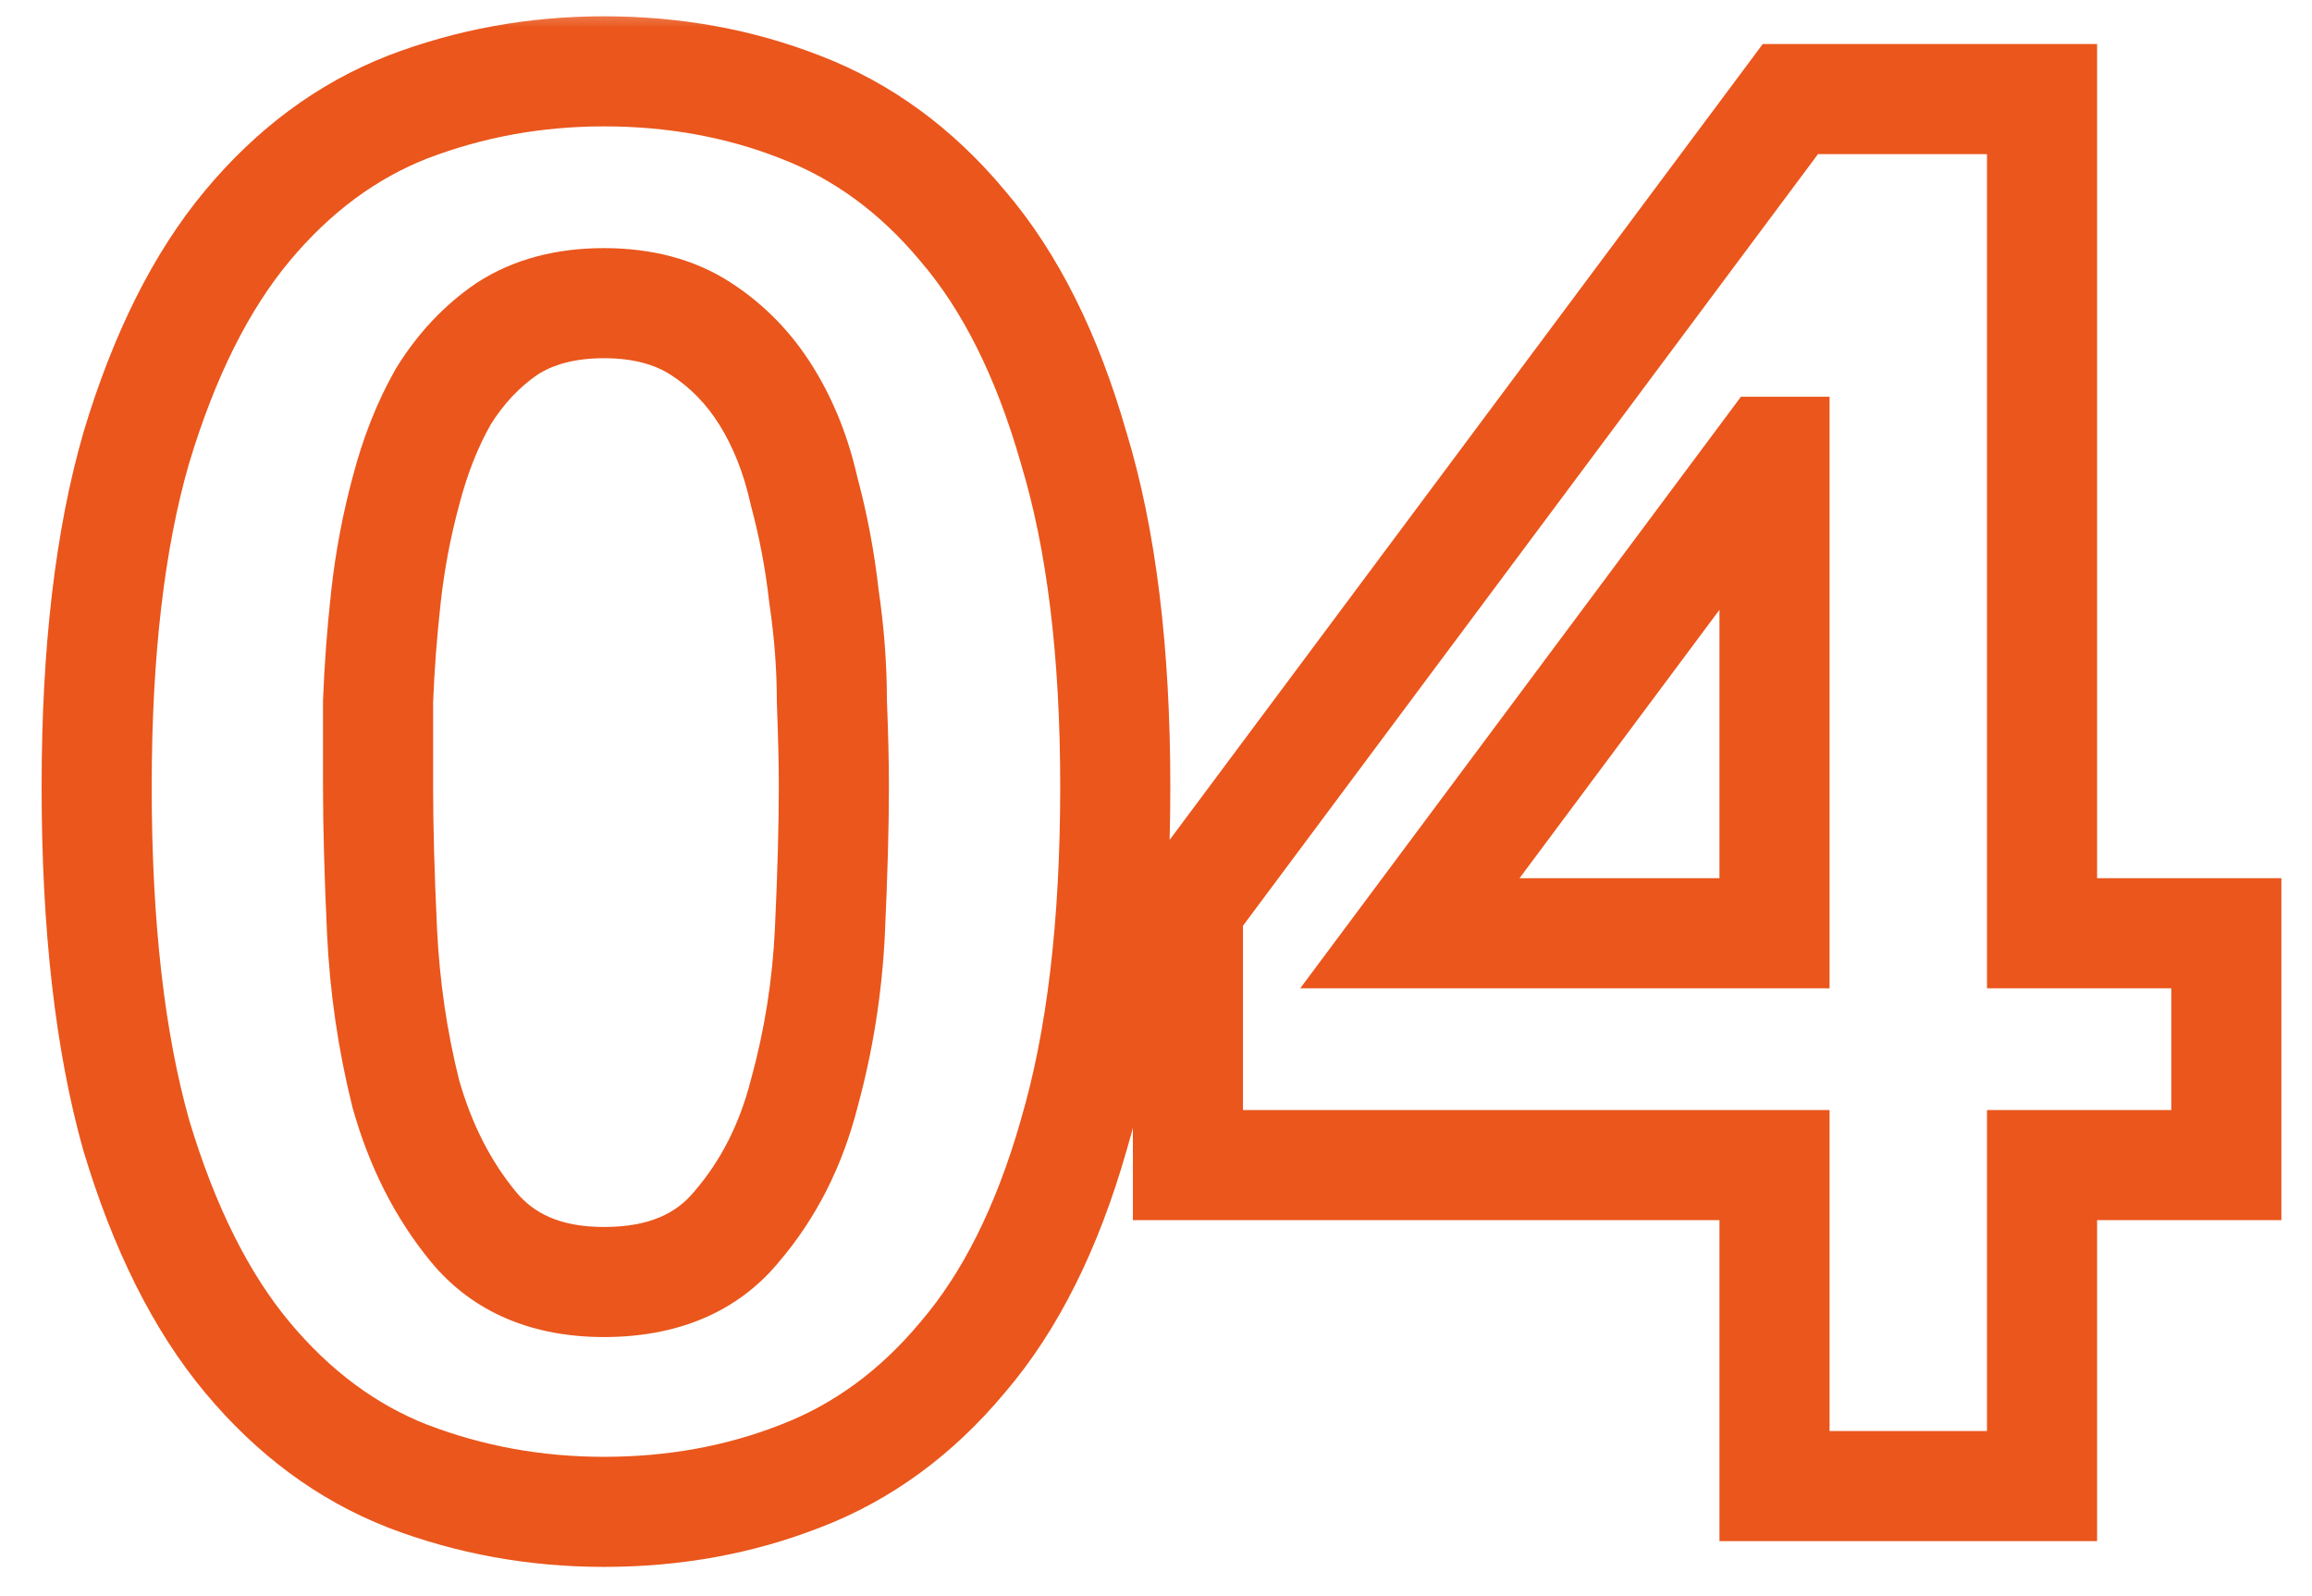 <svg width="42" height="29" viewBox="0 0 42 29" fill="none" xmlns="http://www.w3.org/2000/svg">
<mask id="path-1-outside-1_1314_350" maskUnits="userSpaceOnUse" x="0" y="0" width="42" height="29" fill="black">
<rect fill="white" width="42" height="29"/>
<path d="M6.868 14.292C6.868 15.012 6.892 15.888 6.94 16.92C6.988 17.928 7.132 18.912 7.372 19.872C7.636 20.808 8.044 21.612 8.596 22.284C9.148 22.956 9.94 23.292 10.972 23.292C12.028 23.292 12.832 22.956 13.384 22.284C13.96 21.612 14.368 20.808 14.608 19.872C14.872 18.912 15.028 17.928 15.076 16.92C15.124 15.888 15.148 15.012 15.148 14.292C15.148 13.86 15.136 13.344 15.112 12.744C15.112 12.12 15.064 11.484 14.968 10.836C14.896 10.188 14.776 9.552 14.608 8.928C14.464 8.28 14.236 7.704 13.924 7.2C13.612 6.696 13.216 6.288 12.736 5.976C12.256 5.664 11.668 5.508 10.972 5.508C10.276 5.508 9.688 5.664 9.208 5.976C8.752 6.288 8.368 6.696 8.056 7.2C7.768 7.704 7.54 8.28 7.372 8.928C7.204 9.552 7.084 10.188 7.012 10.836C6.94 11.484 6.892 12.12 6.868 12.744C6.868 13.344 6.868 13.86 6.868 14.292ZM1.756 14.292C1.756 11.844 1.996 9.792 2.476 8.136C2.98 6.456 3.652 5.112 4.492 4.104C5.332 3.096 6.304 2.376 7.408 1.944C8.536 1.512 9.724 1.296 10.972 1.296C12.244 1.296 13.432 1.512 14.536 1.944C15.664 2.376 16.648 3.096 17.488 4.104C18.352 5.112 19.024 6.456 19.504 8.136C20.008 9.792 20.26 11.844 20.26 14.292C20.26 16.812 20.008 18.924 19.504 20.628C19.024 22.308 18.352 23.652 17.488 24.66C16.648 25.668 15.664 26.388 14.536 26.82C13.432 27.252 12.244 27.468 10.972 27.468C9.724 27.468 8.536 27.252 7.408 26.82C6.304 26.388 5.332 25.668 4.492 24.66C3.652 23.652 2.98 22.308 2.476 20.628C1.996 18.924 1.756 16.812 1.756 14.292ZM32.236 8.208H32.128L25.612 16.956H32.236V8.208ZM32.236 21.168H21.58V16.488L32.524 1.8H37.096V16.956H40.444V21.168H37.096V27H32.236V21.168Z"/>
</mask>
<path d="M6.94 16.92L5.941 16.966L5.941 16.968L6.94 16.92ZM7.372 19.872L6.402 20.114L6.405 20.129L6.41 20.143L7.372 19.872ZM8.596 22.284L9.369 21.649L9.369 21.649L8.596 22.284ZM13.384 22.284L12.625 21.633L12.618 21.641L12.611 21.649L13.384 22.284ZM14.608 19.872L13.644 19.607L13.642 19.615L13.639 19.624L14.608 19.872ZM15.076 16.92L16.075 16.968L16.075 16.966L15.076 16.92ZM15.112 12.744H14.112V12.764L14.113 12.784L15.112 12.744ZM14.968 10.836L13.974 10.946L13.976 10.964L13.979 10.982L14.968 10.836ZM14.608 8.928L13.632 9.145L13.637 9.167L13.642 9.188L14.608 8.928ZM13.924 7.2L13.074 7.726L13.074 7.726L13.924 7.2ZM12.736 5.976L13.281 5.138L13.281 5.138L12.736 5.976ZM9.208 5.976L8.663 5.138L8.653 5.144L8.643 5.151L9.208 5.976ZM8.056 7.2L7.206 6.674L7.196 6.689L7.188 6.704L8.056 7.2ZM7.372 8.928L8.338 9.188L8.34 9.179L7.372 8.928ZM7.012 10.836L8.006 10.946L8.006 10.946L7.012 10.836ZM6.868 12.744L5.869 12.706L5.868 12.725V12.744H6.868ZM2.476 8.136L1.518 7.849L1.516 7.858L2.476 8.136ZM4.492 4.104L5.26 4.744L5.26 4.744L4.492 4.104ZM7.408 1.944L7.05 1.01L7.044 1.013L7.408 1.944ZM14.536 1.944L14.172 2.875L14.178 2.878L14.536 1.944ZM17.488 4.104L16.72 4.744L16.729 4.755L17.488 4.104ZM19.504 8.136L18.543 8.411L18.545 8.419L18.547 8.427L19.504 8.136ZM19.504 20.628L18.545 20.344L18.543 20.353L19.504 20.628ZM17.488 24.66L16.729 24.009L16.72 24.02L17.488 24.66ZM14.536 26.82L14.178 25.886L14.172 25.889L14.536 26.82ZM7.408 26.82L7.044 27.751L7.05 27.754L7.408 26.82ZM4.492 24.66L5.26 24.02L5.26 24.02L4.492 24.66ZM2.476 20.628L1.513 20.899L1.516 20.907L1.518 20.915L2.476 20.628ZM6.868 14.292H5.868C5.868 15.033 5.893 15.925 5.941 16.966L6.94 16.92L7.939 16.873C7.891 15.851 7.868 14.992 7.868 14.292H6.868ZM6.94 16.92L5.941 16.968C5.992 18.04 6.146 19.089 6.402 20.114L7.372 19.872L8.342 19.63C8.118 18.735 7.984 17.816 7.939 16.872L6.94 16.92ZM7.372 19.872L6.41 20.143C6.707 21.197 7.174 22.128 7.823 22.919L8.596 22.284L9.369 21.649C8.914 21.096 8.565 20.419 8.334 19.601L7.372 19.872ZM8.596 22.284L7.823 22.919C8.601 23.866 9.703 24.292 10.972 24.292V23.292V22.292C10.177 22.292 9.695 22.046 9.369 21.649L8.596 22.284ZM10.972 23.292V24.292C12.257 24.292 13.374 23.872 14.157 22.919L13.384 22.284L12.611 21.649C12.29 22.041 11.799 22.292 10.972 22.292V23.292ZM13.384 22.284L14.143 22.935C14.828 22.136 15.302 21.191 15.577 20.12L14.608 19.872L13.639 19.624C13.434 20.425 13.092 21.088 12.625 21.633L13.384 22.284ZM14.608 19.872L15.572 20.137C15.856 19.105 16.023 18.048 16.075 16.968L15.076 16.92L14.077 16.872C14.033 17.808 13.888 18.719 13.644 19.607L14.608 19.872ZM15.076 16.92L16.075 16.966C16.123 15.925 16.148 15.033 16.148 14.292H15.148H14.148C14.148 14.992 14.125 15.851 14.077 16.873L15.076 16.92ZM15.148 14.292H16.148C16.148 13.843 16.136 13.313 16.111 12.704L15.112 12.744L14.113 12.784C14.136 13.375 14.148 13.877 14.148 14.292H15.148ZM15.112 12.744H16.112C16.112 12.069 16.06 11.384 15.957 10.689L14.968 10.836L13.979 10.982C14.068 11.584 14.112 12.171 14.112 12.744H15.112ZM14.968 10.836L15.962 10.726C15.884 10.027 15.755 9.342 15.574 8.668L14.608 8.928L13.642 9.188C13.797 9.762 13.908 10.348 13.974 10.946L14.968 10.836ZM14.608 8.928L15.584 8.711C15.419 7.967 15.152 7.284 14.774 6.674L13.924 7.2L13.074 7.726C13.32 8.124 13.509 8.593 13.632 9.145L14.608 8.928ZM13.924 7.2L14.774 6.674C14.388 6.049 13.889 5.533 13.281 5.138L12.736 5.976L12.191 6.814C12.543 7.043 12.836 7.343 13.074 7.726L13.924 7.2ZM12.736 5.976L13.281 5.138C12.607 4.699 11.819 4.508 10.972 4.508V5.508V6.508C11.517 6.508 11.905 6.629 12.191 6.814L12.736 5.976ZM10.972 5.508V4.508C10.125 4.508 9.337 4.699 8.663 5.138L9.208 5.976L9.753 6.814C10.039 6.629 10.427 6.508 10.972 6.508V5.508ZM9.208 5.976L8.643 5.151C8.064 5.547 7.586 6.06 7.206 6.674L8.056 7.2L8.906 7.726C9.15 7.332 9.44 7.029 9.773 6.801L9.208 5.976ZM8.056 7.2L7.188 6.704C6.85 7.296 6.591 7.956 6.404 8.677L7.372 8.928L8.34 9.179C8.489 8.604 8.686 8.112 8.924 7.696L8.056 7.2ZM7.372 8.928L6.406 8.668C6.225 9.342 6.096 10.027 6.018 10.726L7.012 10.836L8.006 10.946C8.072 10.348 8.183 9.762 8.338 9.188L7.372 8.928ZM7.012 10.836L6.018 10.726C5.944 11.396 5.894 12.056 5.869 12.706L6.868 12.744L7.867 12.782C7.89 12.184 7.936 11.572 8.006 10.946L7.012 10.836ZM6.868 12.744H5.868C5.868 12.745 5.868 12.746 5.868 12.748C5.868 12.749 5.868 12.75 5.868 12.751C5.868 12.752 5.868 12.753 5.868 12.755C5.868 12.756 5.868 12.757 5.868 12.758C5.868 12.759 5.868 12.76 5.868 12.762C5.868 12.763 5.868 12.764 5.868 12.765C5.868 12.766 5.868 12.767 5.868 12.769C5.868 12.77 5.868 12.771 5.868 12.772C5.868 12.773 5.868 12.774 5.868 12.776C5.868 12.777 5.868 12.778 5.868 12.779C5.868 12.78 5.868 12.781 5.868 12.783C5.868 12.784 5.868 12.785 5.868 12.786C5.868 12.787 5.868 12.788 5.868 12.79C5.868 12.791 5.868 12.792 5.868 12.793C5.868 12.794 5.868 12.795 5.868 12.796C5.868 12.798 5.868 12.799 5.868 12.8C5.868 12.801 5.868 12.802 5.868 12.803C5.868 12.805 5.868 12.806 5.868 12.807C5.868 12.808 5.868 12.809 5.868 12.81C5.868 12.812 5.868 12.813 5.868 12.814C5.868 12.815 5.868 12.816 5.868 12.817C5.868 12.819 5.868 12.82 5.868 12.821C5.868 12.822 5.868 12.823 5.868 12.824C5.868 12.825 5.868 12.827 5.868 12.828C5.868 12.829 5.868 12.83 5.868 12.831C5.868 12.832 5.868 12.834 5.868 12.835C5.868 12.836 5.868 12.837 5.868 12.838C5.868 12.839 5.868 12.841 5.868 12.842C5.868 12.843 5.868 12.844 5.868 12.845C5.868 12.846 5.868 12.847 5.868 12.849C5.868 12.85 5.868 12.851 5.868 12.852C5.868 12.853 5.868 12.854 5.868 12.855C5.868 12.857 5.868 12.858 5.868 12.859C5.868 12.86 5.868 12.861 5.868 12.862C5.868 12.864 5.868 12.865 5.868 12.866C5.868 12.867 5.868 12.868 5.868 12.869C5.868 12.87 5.868 12.872 5.868 12.873C5.868 12.874 5.868 12.875 5.868 12.876C5.868 12.877 5.868 12.879 5.868 12.88C5.868 12.881 5.868 12.882 5.868 12.883C5.868 12.884 5.868 12.885 5.868 12.886C5.868 12.888 5.868 12.889 5.868 12.89C5.868 12.891 5.868 12.892 5.868 12.893C5.868 12.895 5.868 12.896 5.868 12.897C5.868 12.898 5.868 12.899 5.868 12.9C5.868 12.901 5.868 12.902 5.868 12.904C5.868 12.905 5.868 12.906 5.868 12.907C5.868 12.908 5.868 12.909 5.868 12.911C5.868 12.912 5.868 12.913 5.868 12.914C5.868 12.915 5.868 12.916 5.868 12.917C5.868 12.918 5.868 12.92 5.868 12.921C5.868 12.922 5.868 12.923 5.868 12.924C5.868 12.925 5.868 12.927 5.868 12.928C5.868 12.929 5.868 12.93 5.868 12.931C5.868 12.932 5.868 12.933 5.868 12.934C5.868 12.936 5.868 12.937 5.868 12.938C5.868 12.939 5.868 12.94 5.868 12.941C5.868 12.942 5.868 12.944 5.868 12.945C5.868 12.946 5.868 12.947 5.868 12.948C5.868 12.949 5.868 12.95 5.868 12.951C5.868 12.953 5.868 12.954 5.868 12.955C5.868 12.956 5.868 12.957 5.868 12.958C5.868 12.959 5.868 12.96 5.868 12.962C5.868 12.963 5.868 12.964 5.868 12.965C5.868 12.966 5.868 12.967 5.868 12.969C5.868 12.97 5.868 12.971 5.868 12.972C5.868 12.973 5.868 12.974 5.868 12.975C5.868 12.976 5.868 12.977 5.868 12.979C5.868 12.98 5.868 12.981 5.868 12.982C5.868 12.983 5.868 12.984 5.868 12.985C5.868 12.986 5.868 12.988 5.868 12.989C5.868 12.99 5.868 12.991 5.868 12.992C5.868 12.993 5.868 12.994 5.868 12.995C5.868 12.997 5.868 12.998 5.868 12.999C5.868 13 5.868 13.001 5.868 13.002C5.868 13.003 5.868 13.005 5.868 13.006C5.868 13.007 5.868 13.008 5.868 13.009C5.868 13.01 5.868 13.011 5.868 13.012C5.868 13.014 5.868 13.015 5.868 13.016C5.868 13.017 5.868 13.018 5.868 13.019C5.868 13.02 5.868 13.021 5.868 13.023C5.868 13.024 5.868 13.025 5.868 13.026C5.868 13.027 5.868 13.028 5.868 13.029C5.868 13.03 5.868 13.031 5.868 13.033C5.868 13.034 5.868 13.035 5.868 13.036C5.868 13.037 5.868 13.038 5.868 13.039C5.868 13.04 5.868 13.041 5.868 13.043C5.868 13.044 5.868 13.045 5.868 13.046C5.868 13.047 5.868 13.048 5.868 13.049C5.868 13.05 5.868 13.052 5.868 13.053C5.868 13.054 5.868 13.055 5.868 13.056C5.868 13.057 5.868 13.058 5.868 13.059C5.868 13.06 5.868 13.062 5.868 13.063C5.868 13.064 5.868 13.065 5.868 13.066C5.868 13.067 5.868 13.068 5.868 13.069C5.868 13.07 5.868 13.072 5.868 13.073C5.868 13.074 5.868 13.075 5.868 13.076C5.868 13.077 5.868 13.078 5.868 13.079C5.868 13.08 5.868 13.082 5.868 13.083C5.868 13.084 5.868 13.085 5.868 13.086C5.868 13.087 5.868 13.088 5.868 13.089C5.868 13.09 5.868 13.091 5.868 13.093C5.868 13.094 5.868 13.095 5.868 13.096C5.868 13.097 5.868 13.098 5.868 13.099C5.868 13.1 5.868 13.101 5.868 13.102C5.868 13.104 5.868 13.105 5.868 13.106C5.868 13.107 5.868 13.108 5.868 13.109C5.868 13.11 5.868 13.111 5.868 13.113C5.868 13.114 5.868 13.115 5.868 13.116C5.868 13.117 5.868 13.118 5.868 13.119C5.868 13.12 5.868 13.121 5.868 13.122C5.868 13.123 5.868 13.125 5.868 13.126C5.868 13.127 5.868 13.128 5.868 13.129C5.868 13.13 5.868 13.131 5.868 13.132C5.868 13.133 5.868 13.134 5.868 13.136C5.868 13.137 5.868 13.138 5.868 13.139C5.868 13.14 5.868 13.141 5.868 13.142C5.868 13.143 5.868 13.144 5.868 13.146C5.868 13.147 5.868 13.148 5.868 13.149C5.868 13.15 5.868 13.151 5.868 13.152C5.868 13.153 5.868 13.154 5.868 13.155C5.868 13.156 5.868 13.158 5.868 13.159C5.868 13.16 5.868 13.161 5.868 13.162C5.868 13.163 5.868 13.164 5.868 13.165C5.868 13.166 5.868 13.167 5.868 13.168C5.868 13.169 5.868 13.171 5.868 13.172C5.868 13.173 5.868 13.174 5.868 13.175C5.868 13.176 5.868 13.177 5.868 13.178C5.868 13.179 5.868 13.18 5.868 13.181C5.868 13.183 5.868 13.184 5.868 13.185C5.868 13.186 5.868 13.187 5.868 13.188C5.868 13.189 5.868 13.19 5.868 13.191C5.868 13.192 5.868 13.194 5.868 13.195C5.868 13.196 5.868 13.197 5.868 13.198C5.868 13.199 5.868 13.2 5.868 13.201C5.868 13.202 5.868 13.203 5.868 13.204C5.868 13.205 5.868 13.207 5.868 13.208C5.868 13.209 5.868 13.21 5.868 13.211C5.868 13.212 5.868 13.213 5.868 13.214C5.868 13.215 5.868 13.216 5.868 13.217C5.868 13.218 5.868 13.22 5.868 13.221C5.868 13.222 5.868 13.223 5.868 13.224C5.868 13.225 5.868 13.226 5.868 13.227C5.868 13.228 5.868 13.229 5.868 13.23C5.868 13.231 5.868 13.232 5.868 13.234C5.868 13.235 5.868 13.236 5.868 13.237C5.868 13.238 5.868 13.239 5.868 13.24C5.868 13.241 5.868 13.242 5.868 13.243C5.868 13.244 5.868 13.245 5.868 13.246C5.868 13.248 5.868 13.249 5.868 13.25C5.868 13.251 5.868 13.252 5.868 13.253C5.868 13.254 5.868 13.255 5.868 13.256C5.868 13.257 5.868 13.258 5.868 13.259C5.868 13.261 5.868 13.261 5.868 13.263C5.868 13.264 5.868 13.265 5.868 13.266C5.868 13.267 5.868 13.268 5.868 13.269C5.868 13.27 5.868 13.271 5.868 13.272C5.868 13.273 5.868 13.274 5.868 13.275C5.868 13.277 5.868 13.278 5.868 13.279C5.868 13.28 5.868 13.281 5.868 13.282C5.868 13.283 5.868 13.284 5.868 13.285C5.868 13.286 5.868 13.287 5.868 13.288C5.868 13.289 5.868 13.29 5.868 13.291C5.868 13.293 5.868 13.294 5.868 13.295C5.868 13.296 5.868 13.297 5.868 13.298C5.868 13.299 5.868 13.3 5.868 13.301C5.868 13.302 5.868 13.303 5.868 13.304C5.868 13.305 5.868 13.306 5.868 13.307C5.868 13.309 5.868 13.31 5.868 13.311C5.868 13.312 5.868 13.313 5.868 13.314C5.868 13.315 5.868 13.316 5.868 13.317C5.868 13.318 5.868 13.319 5.868 13.32C5.868 13.321 5.868 13.322 5.868 13.323C5.868 13.325 5.868 13.326 5.868 13.327C5.868 13.328 5.868 13.329 5.868 13.33C5.868 13.331 5.868 13.332 5.868 13.333C5.868 13.334 5.868 13.335 5.868 13.336C5.868 13.337 5.868 13.338 5.868 13.339C5.868 13.34 5.868 13.341 5.868 13.342C5.868 13.344 5.868 13.345 5.868 13.346C5.868 13.347 5.868 13.348 5.868 13.349C5.868 13.35 5.868 13.351 5.868 13.352C5.868 13.353 5.868 13.354 5.868 13.355C5.868 13.356 5.868 13.357 5.868 13.358C5.868 13.359 5.868 13.36 5.868 13.361C5.868 13.363 5.868 13.364 5.868 13.365C5.868 13.366 5.868 13.367 5.868 13.368C5.868 13.369 5.868 13.37 5.868 13.371C5.868 13.372 5.868 13.373 5.868 13.374C5.868 13.375 5.868 13.376 5.868 13.377C5.868 13.378 5.868 13.379 5.868 13.38C5.868 13.382 5.868 13.383 5.868 13.384C5.868 13.385 5.868 13.386 5.868 13.387C5.868 13.388 5.868 13.389 5.868 13.39C5.868 13.391 5.868 13.392 5.868 13.393C5.868 13.394 5.868 13.395 5.868 13.396C5.868 13.397 5.868 13.398 5.868 13.399C5.868 13.4 5.868 13.401 5.868 13.402C5.868 13.403 5.868 13.405 5.868 13.405C5.868 13.407 5.868 13.408 5.868 13.409C5.868 13.41 5.868 13.411 5.868 13.412C5.868 13.413 5.868 13.414 5.868 13.415C5.868 13.416 5.868 13.417 5.868 13.418C5.868 13.419 5.868 13.42 5.868 13.421C5.868 13.422 5.868 13.423 5.868 13.424C5.868 13.425 5.868 13.426 5.868 13.427C5.868 13.428 5.868 13.43 5.868 13.431C5.868 13.432 5.868 13.433 5.868 13.434C5.868 13.435 5.868 13.436 5.868 13.437C5.868 13.438 5.868 13.439 5.868 13.44C5.868 13.441 5.868 13.442 5.868 13.443C5.868 13.444 5.868 13.445 5.868 13.446C5.868 13.447 5.868 13.448 5.868 13.449C5.868 13.45 5.868 13.451 5.868 13.452C5.868 13.453 5.868 13.454 5.868 13.455C5.868 13.457 5.868 13.457 5.868 13.459C5.868 13.46 5.868 13.461 5.868 13.462C5.868 13.463 5.868 13.464 5.868 13.465C5.868 13.466 5.868 13.467 5.868 13.468C5.868 13.469 5.868 13.47 5.868 13.471C5.868 13.472 5.868 13.473 5.868 13.474C5.868 13.475 5.868 13.476 5.868 13.477C5.868 13.478 5.868 13.479 5.868 13.48C5.868 13.481 5.868 13.482 5.868 13.483C5.868 13.484 5.868 13.485 5.868 13.486C5.868 13.487 5.868 13.488 5.868 13.489C5.868 13.491 5.868 13.492 5.868 13.492C5.868 13.493 5.868 13.495 5.868 13.496C5.868 13.497 5.868 13.498 5.868 13.499C5.868 13.5 5.868 13.501 5.868 13.502C5.868 13.503 5.868 13.504 5.868 13.505C5.868 13.506 5.868 13.507 5.868 13.508C5.868 13.509 5.868 13.51 5.868 13.511C5.868 13.512 5.868 13.513 5.868 13.514C5.868 13.515 5.868 13.516 5.868 13.517C5.868 13.518 5.868 13.519 5.868 13.52C5.868 13.521 5.868 13.522 5.868 13.523C5.868 13.524 5.868 13.525 5.868 13.526C5.868 13.527 5.868 13.528 5.868 13.529C5.868 13.53 5.868 13.531 5.868 13.532C5.868 13.533 5.868 13.534 5.868 13.535C5.868 13.536 5.868 13.537 5.868 13.539C5.868 13.54 5.868 13.54 5.868 13.541C5.868 13.543 5.868 13.544 5.868 13.545C5.868 13.546 5.868 13.547 5.868 13.548C5.868 13.549 5.868 13.55 5.868 13.551C5.868 13.552 5.868 13.553 5.868 13.554C5.868 13.555 5.868 13.556 5.868 13.557C5.868 13.558 5.868 13.559 5.868 13.56C5.868 13.561 5.868 13.562 5.868 13.563C5.868 13.564 5.868 13.565 5.868 13.566C5.868 13.567 5.868 13.568 5.868 13.569C5.868 13.57 5.868 13.571 5.868 13.572C5.868 13.573 5.868 13.574 5.868 13.575C5.868 13.576 5.868 13.577 5.868 13.578C5.868 13.579 5.868 13.58 5.868 13.581C5.868 13.582 5.868 13.583 5.868 13.584C5.868 13.585 5.868 13.586 5.868 13.587C5.868 13.588 5.868 13.589 5.868 13.59C5.868 13.591 5.868 13.592 5.868 13.593C5.868 13.594 5.868 13.595 5.868 13.596C5.868 13.597 5.868 13.598 5.868 13.599C5.868 13.6 5.868 13.601 5.868 13.602C5.868 13.603 5.868 13.604 5.868 13.605C5.868 13.606 5.868 13.607 5.868 13.608C5.868 13.609 5.868 13.61 5.868 13.611C5.868 13.612 5.868 13.613 5.868 13.614C5.868 13.615 5.868 13.616 5.868 13.617C5.868 13.618 5.868 13.619 5.868 13.62C5.868 13.621 5.868 13.622 5.868 13.623C5.868 13.624 5.868 13.625 5.868 13.626C5.868 13.627 5.868 13.628 5.868 13.629C5.868 13.63 5.868 13.631 5.868 13.632C5.868 13.633 5.868 13.634 5.868 13.635C5.868 13.636 5.868 13.637 5.868 13.638C5.868 13.639 5.868 13.64 5.868 13.641C5.868 13.642 5.868 13.643 5.868 13.644C5.868 13.645 5.868 13.646 5.868 13.647C5.868 13.648 5.868 13.649 5.868 13.65C5.868 13.651 5.868 13.652 5.868 13.653C5.868 13.654 5.868 13.655 5.868 13.656C5.868 13.657 5.868 13.658 5.868 13.659C5.868 13.66 5.868 13.661 5.868 13.662C5.868 13.663 5.868 13.664 5.868 13.665C5.868 13.666 5.868 13.667 5.868 13.668C5.868 13.669 5.868 13.67 5.868 13.671C5.868 13.672 5.868 13.673 5.868 13.674C5.868 13.675 5.868 13.676 5.868 13.677C5.868 13.678 5.868 13.679 5.868 13.68C5.868 13.681 5.868 13.682 5.868 13.683C5.868 13.684 5.868 13.685 5.868 13.686C5.868 13.687 5.868 13.688 5.868 13.689C5.868 13.69 5.868 13.691 5.868 13.692C5.868 13.693 5.868 13.694 5.868 13.694C5.868 13.695 5.868 13.697 5.868 13.697C5.868 13.698 5.868 13.699 5.868 13.7C5.868 13.701 5.868 13.702 5.868 13.703C5.868 13.704 5.868 13.705 5.868 13.706C5.868 13.707 5.868 13.708 5.868 13.709C5.868 13.71 5.868 13.711 5.868 13.712C5.868 13.713 5.868 13.714 5.868 13.715C5.868 13.716 5.868 13.717 5.868 13.718C5.868 13.719 5.868 13.72 5.868 13.721C5.868 13.722 5.868 13.723 5.868 13.724C5.868 13.725 5.868 13.726 5.868 13.727C5.868 13.728 5.868 13.729 5.868 13.73C5.868 13.731 5.868 13.732 5.868 13.733C5.868 13.734 5.868 13.735 5.868 13.736C5.868 13.737 5.868 13.738 5.868 13.739C5.868 13.739 5.868 13.741 5.868 13.742C5.868 13.742 5.868 13.743 5.868 13.744C5.868 13.745 5.868 13.746 5.868 13.747C5.868 13.748 5.868 13.749 5.868 13.75C5.868 13.751 5.868 13.752 5.868 13.753C5.868 13.754 5.868 13.755 5.868 13.756C5.868 13.757 5.868 13.758 5.868 13.759C5.868 13.76 5.868 13.761 5.868 13.762C5.868 13.763 5.868 13.764 5.868 13.765C5.868 13.766 5.868 13.767 5.868 13.768C5.868 13.769 5.868 13.77 5.868 13.771C5.868 13.771 5.868 13.773 5.868 13.774C5.868 13.774 5.868 13.775 5.868 13.776C5.868 13.777 5.868 13.778 5.868 13.779C5.868 13.78 5.868 13.781 5.868 13.782C5.868 13.783 5.868 13.784 5.868 13.785C5.868 13.786 5.868 13.787 5.868 13.788C5.868 13.789 5.868 13.79 5.868 13.791C5.868 13.792 5.868 13.793 5.868 13.794C5.868 13.795 5.868 13.796 5.868 13.797C5.868 13.797 5.868 13.799 5.868 13.8C5.868 13.8 5.868 13.801 5.868 13.802C5.868 13.803 5.868 13.804 5.868 13.805C5.868 13.806 5.868 13.807 5.868 13.808C5.868 13.809 5.868 13.81 5.868 13.811C5.868 13.812 5.868 13.813 5.868 13.814C5.868 13.815 5.868 13.816 5.868 13.817C5.868 13.818 5.868 13.819 5.868 13.82C5.868 13.82 5.868 13.822 5.868 13.822C5.868 13.823 5.868 13.824 5.868 13.825C5.868 13.826 5.868 13.827 5.868 13.828C5.868 13.829 5.868 13.83 5.868 13.831C5.868 13.832 5.868 13.833 5.868 13.834C5.868 13.835 5.868 13.836 5.868 13.837C5.868 13.838 5.868 13.839 5.868 13.84C5.868 13.841 5.868 13.841 5.868 13.842C5.868 13.843 5.868 13.844 5.868 13.845C5.868 13.846 5.868 13.847 5.868 13.848C5.868 13.849 5.868 13.85 5.868 13.851C5.868 13.852 5.868 13.853 5.868 13.854C5.868 13.855 5.868 13.856 5.868 13.857C5.868 13.858 5.868 13.859 5.868 13.86C5.868 13.861 5.868 13.861 5.868 13.862C5.868 13.863 5.868 13.864 5.868 13.865C5.868 13.866 5.868 13.867 5.868 13.868C5.868 13.869 5.868 13.87 5.868 13.871C5.868 13.872 5.868 13.873 5.868 13.874C5.868 13.875 5.868 13.876 5.868 13.877C5.868 13.877 5.868 13.878 5.868 13.879C5.868 13.88 5.868 13.881 5.868 13.882C5.868 13.883 5.868 13.884 5.868 13.885C5.868 13.886 5.868 13.887 5.868 13.888C5.868 13.889 5.868 13.89 5.868 13.891C5.868 13.892 5.868 13.893 5.868 13.893C5.868 13.894 5.868 13.895 5.868 13.896C5.868 13.897 5.868 13.898 5.868 13.899C5.868 13.9 5.868 13.901 5.868 13.902C5.868 13.903 5.868 13.904 5.868 13.905C5.868 13.906 5.868 13.907 5.868 13.908C5.868 13.909 5.868 13.909 5.868 13.91C5.868 13.911 5.868 13.912 5.868 13.913C5.868 13.914 5.868 13.915 5.868 13.916C5.868 13.917 5.868 13.918 5.868 13.919C5.868 13.92 5.868 13.921 5.868 13.922C5.868 13.922 5.868 13.923 5.868 13.924C5.868 13.925 5.868 13.926 5.868 13.927C5.868 13.928 5.868 13.929 5.868 13.93C5.868 13.931 5.868 13.932 5.868 13.933C5.868 13.934 5.868 13.935 5.868 13.936C5.868 13.937 5.868 13.937 5.868 13.938C5.868 13.939 5.868 13.94 5.868 13.941C5.868 13.942 5.868 13.943 5.868 13.944C5.868 13.945 5.868 13.946 5.868 13.947C5.868 13.948 5.868 13.948 5.868 13.95C5.868 13.95 5.868 13.951 5.868 13.952C5.868 13.953 5.868 13.954 5.868 13.955C5.868 13.956 5.868 13.957 5.868 13.958C5.868 13.959 5.868 13.96 5.868 13.961C5.868 13.961 5.868 13.962 5.868 13.963C5.868 13.964 5.868 13.965 5.868 13.966C5.868 13.967 5.868 13.968 5.868 13.969C5.868 13.97 5.868 13.971 5.868 13.972C5.868 13.973 5.868 13.973 5.868 13.974C5.868 13.975 5.868 13.976 5.868 13.977C5.868 13.978 5.868 13.979 5.868 13.98C5.868 13.981 5.868 13.982 5.868 13.983C5.868 13.984 5.868 13.985 5.868 13.985C5.868 13.986 5.868 13.987 5.868 13.988C5.868 13.989 5.868 13.99 5.868 13.991C5.868 13.992 5.868 13.993 5.868 13.994C5.868 13.995 5.868 13.995 5.868 13.996C5.868 13.997 5.868 13.998 5.868 13.999C5.868 14 5.868 14.001 5.868 14.002C5.868 14.003 5.868 14.004 5.868 14.005C5.868 14.006 5.868 14.007 5.868 14.007C5.868 14.008 5.868 14.009 5.868 14.01C5.868 14.011 5.868 14.012 5.868 14.013C5.868 14.014 5.868 14.015 5.868 14.016C5.868 14.017 5.868 14.017 5.868 14.018C5.868 14.019 5.868 14.02 5.868 14.021C5.868 14.022 5.868 14.023 5.868 14.024C5.868 14.025 5.868 14.026 5.868 14.027C5.868 14.027 5.868 14.028 5.868 14.029C5.868 14.03 5.868 14.031 5.868 14.032C5.868 14.033 5.868 14.034 5.868 14.035C5.868 14.036 5.868 14.037 5.868 14.037C5.868 14.038 5.868 14.039 5.868 14.04C5.868 14.041 5.868 14.042 5.868 14.043C5.868 14.044 5.868 14.045 5.868 14.046C5.868 14.046 5.868 14.047 5.868 14.048C5.868 14.049 5.868 14.05 5.868 14.051C5.868 14.052 5.868 14.053 5.868 14.054C5.868 14.055 5.868 14.056 5.868 14.056C5.868 14.057 5.868 14.058 5.868 14.059C5.868 14.06 5.868 14.061 5.868 14.062C5.868 14.063 5.868 14.064 5.868 14.065C5.868 14.065 5.868 14.066 5.868 14.067C5.868 14.068 5.868 14.069 5.868 14.07C5.868 14.071 5.868 14.072 5.868 14.073C5.868 14.073 5.868 14.074 5.868 14.075C5.868 14.076 5.868 14.077 5.868 14.078C5.868 14.079 5.868 14.08 5.868 14.081C5.868 14.082 5.868 14.082 5.868 14.083C5.868 14.084 5.868 14.085 5.868 14.086C5.868 14.087 5.868 14.088 5.868 14.089C5.868 14.09 5.868 14.091 5.868 14.091C5.868 14.092 5.868 14.093 5.868 14.094C5.868 14.095 5.868 14.096 5.868 14.097C5.868 14.098 5.868 14.098 5.868 14.099C5.868 14.1 5.868 14.101 5.868 14.102C5.868 14.103 5.868 14.104 5.868 14.105C5.868 14.106 5.868 14.107 5.868 14.107C5.868 14.108 5.868 14.109 5.868 14.11C5.868 14.111 5.868 14.112 5.868 14.113C5.868 14.114 5.868 14.114 5.868 14.115C5.868 14.116 5.868 14.117 5.868 14.118C5.868 14.119 5.868 14.12 5.868 14.121C5.868 14.122 5.868 14.123 5.868 14.123C5.868 14.124 5.868 14.125 5.868 14.126C5.868 14.127 5.868 14.128 5.868 14.129C5.868 14.13 5.868 14.13 5.868 14.131C5.868 14.132 5.868 14.133 5.868 14.134C5.868 14.135 5.868 14.136 5.868 14.137C5.868 14.137 5.868 14.138 5.868 14.139C5.868 14.14 5.868 14.141 5.868 14.142C5.868 14.143 5.868 14.144 5.868 14.145C5.868 14.146 5.868 14.146 5.868 14.147C5.868 14.148 5.868 14.149 5.868 14.15C5.868 14.151 5.868 14.152 5.868 14.152C5.868 14.153 5.868 14.154 5.868 14.155C5.868 14.156 5.868 14.157 5.868 14.158C5.868 14.159 5.868 14.159 5.868 14.16C5.868 14.161 5.868 14.162 5.868 14.163C5.868 14.164 5.868 14.165 5.868 14.166C5.868 14.166 5.868 14.167 5.868 14.168C5.868 14.169 5.868 14.17 5.868 14.171C5.868 14.172 5.868 14.173 5.868 14.174C5.868 14.174 5.868 14.175 5.868 14.176C5.868 14.177 5.868 14.178 5.868 14.179C5.868 14.18 5.868 14.181 5.868 14.181C5.868 14.182 5.868 14.183 5.868 14.184C5.868 14.185 5.868 14.186 5.868 14.187C5.868 14.188 5.868 14.188 5.868 14.189C5.868 14.19 5.868 14.191 5.868 14.192C5.868 14.193 5.868 14.194 5.868 14.194C5.868 14.195 5.868 14.196 5.868 14.197C5.868 14.198 5.868 14.199 5.868 14.2C5.868 14.2 5.868 14.201 5.868 14.202C5.868 14.203 5.868 14.204 5.868 14.205C5.868 14.206 5.868 14.207 5.868 14.207C5.868 14.208 5.868 14.209 5.868 14.21C5.868 14.211 5.868 14.212 5.868 14.213C5.868 14.213 5.868 14.214 5.868 14.215C5.868 14.216 5.868 14.217 5.868 14.218C5.868 14.219 5.868 14.22 5.868 14.22C5.868 14.221 5.868 14.222 5.868 14.223C5.868 14.224 5.868 14.225 5.868 14.226C5.868 14.226 5.868 14.227 5.868 14.228C5.868 14.229 5.868 14.23 5.868 14.231C5.868 14.232 5.868 14.232 5.868 14.233C5.868 14.234 5.868 14.235 5.868 14.236C5.868 14.237 5.868 14.238 5.868 14.238C5.868 14.239 5.868 14.24 5.868 14.241C5.868 14.242 5.868 14.243 5.868 14.244C5.868 14.244 5.868 14.245 5.868 14.246C5.868 14.247 5.868 14.248 5.868 14.249C5.868 14.249 5.868 14.25 5.868 14.251C5.868 14.252 5.868 14.253 5.868 14.254C5.868 14.255 5.868 14.255 5.868 14.256C5.868 14.257 5.868 14.258 5.868 14.259C5.868 14.26 5.868 14.261 5.868 14.261C5.868 14.262 5.868 14.263 5.868 14.264C5.868 14.265 5.868 14.266 5.868 14.267C5.868 14.267 5.868 14.268 5.868 14.269C5.868 14.27 5.868 14.271 5.868 14.272C5.868 14.273 5.868 14.273 5.868 14.274C5.868 14.275 5.868 14.276 5.868 14.277C5.868 14.278 5.868 14.278 5.868 14.279C5.868 14.28 5.868 14.281 5.868 14.282C5.868 14.283 5.868 14.284 5.868 14.284C5.868 14.285 5.868 14.286 5.868 14.287C5.868 14.288 5.868 14.289 5.868 14.29C5.868 14.29 5.868 14.291 5.868 14.292H6.868H7.868C7.868 14.291 7.868 14.29 7.868 14.29C7.868 14.289 7.868 14.288 7.868 14.287C7.868 14.286 7.868 14.285 7.868 14.284C7.868 14.284 7.868 14.283 7.868 14.282C7.868 14.281 7.868 14.28 7.868 14.279C7.868 14.278 7.868 14.278 7.868 14.277C7.868 14.276 7.868 14.275 7.868 14.274C7.868 14.273 7.868 14.273 7.868 14.272C7.868 14.271 7.868 14.27 7.868 14.269C7.868 14.268 7.868 14.267 7.868 14.267C7.868 14.266 7.868 14.265 7.868 14.264C7.868 14.263 7.868 14.262 7.868 14.261C7.868 14.261 7.868 14.26 7.868 14.259C7.868 14.258 7.868 14.257 7.868 14.256C7.868 14.255 7.868 14.255 7.868 14.254C7.868 14.253 7.868 14.252 7.868 14.251C7.868 14.25 7.868 14.249 7.868 14.249C7.868 14.248 7.868 14.247 7.868 14.246C7.868 14.245 7.868 14.244 7.868 14.244C7.868 14.243 7.868 14.242 7.868 14.241C7.868 14.24 7.868 14.239 7.868 14.238C7.868 14.238 7.868 14.237 7.868 14.236C7.868 14.235 7.868 14.234 7.868 14.233C7.868 14.232 7.868 14.232 7.868 14.231C7.868 14.23 7.868 14.229 7.868 14.228C7.868 14.227 7.868 14.226 7.868 14.226C7.868 14.225 7.868 14.224 7.868 14.223C7.868 14.222 7.868 14.221 7.868 14.22C7.868 14.22 7.868 14.219 7.868 14.218C7.868 14.217 7.868 14.216 7.868 14.215C7.868 14.214 7.868 14.213 7.868 14.213C7.868 14.212 7.868 14.211 7.868 14.21C7.868 14.209 7.868 14.208 7.868 14.207C7.868 14.207 7.868 14.206 7.868 14.205C7.868 14.204 7.868 14.203 7.868 14.202C7.868 14.201 7.868 14.2 7.868 14.2C7.868 14.199 7.868 14.198 7.868 14.197C7.868 14.196 7.868 14.195 7.868 14.194C7.868 14.194 7.868 14.193 7.868 14.192C7.868 14.191 7.868 14.19 7.868 14.189C7.868 14.188 7.868 14.188 7.868 14.187C7.868 14.186 7.868 14.185 7.868 14.184C7.868 14.183 7.868 14.182 7.868 14.181C7.868 14.181 7.868 14.18 7.868 14.179C7.868 14.178 7.868 14.177 7.868 14.176C7.868 14.175 7.868 14.174 7.868 14.174C7.868 14.173 7.868 14.172 7.868 14.171C7.868 14.17 7.868 14.169 7.868 14.168C7.868 14.167 7.868 14.166 7.868 14.166C7.868 14.165 7.868 14.164 7.868 14.163C7.868 14.162 7.868 14.161 7.868 14.16C7.868 14.159 7.868 14.159 7.868 14.158C7.868 14.157 7.868 14.156 7.868 14.155C7.868 14.154 7.868 14.153 7.868 14.152C7.868 14.152 7.868 14.151 7.868 14.15C7.868 14.149 7.868 14.148 7.868 14.147C7.868 14.146 7.868 14.146 7.868 14.145C7.868 14.144 7.868 14.143 7.868 14.142C7.868 14.141 7.868 14.14 7.868 14.139C7.868 14.138 7.868 14.137 7.868 14.137C7.868 14.136 7.868 14.135 7.868 14.134C7.868 14.133 7.868 14.132 7.868 14.131C7.868 14.13 7.868 14.13 7.868 14.129C7.868 14.128 7.868 14.127 7.868 14.126C7.868 14.125 7.868 14.124 7.868 14.123C7.868 14.123 7.868 14.122 7.868 14.121C7.868 14.12 7.868 14.119 7.868 14.118C7.868 14.117 7.868 14.116 7.868 14.115C7.868 14.114 7.868 14.114 7.868 14.113C7.868 14.112 7.868 14.111 7.868 14.11C7.868 14.109 7.868 14.108 7.868 14.107C7.868 14.107 7.868 14.106 7.868 14.105C7.868 14.104 7.868 14.103 7.868 14.102C7.868 14.101 7.868 14.1 7.868 14.099C7.868 14.098 7.868 14.098 7.868 14.097C7.868 14.096 7.868 14.095 7.868 14.094C7.868 14.093 7.868 14.092 7.868 14.091C7.868 14.091 7.868 14.09 7.868 14.089C7.868 14.088 7.868 14.087 7.868 14.086C7.868 14.085 7.868 14.084 7.868 14.083C7.868 14.082 7.868 14.082 7.868 14.081C7.868 14.08 7.868 14.079 7.868 14.078C7.868 14.077 7.868 14.076 7.868 14.075C7.868 14.074 7.868 14.073 7.868 14.073C7.868 14.072 7.868 14.071 7.868 14.07C7.868 14.069 7.868 14.068 7.868 14.067C7.868 14.066 7.868 14.065 7.868 14.065C7.868 14.064 7.868 14.063 7.868 14.062C7.868 14.061 7.868 14.06 7.868 14.059C7.868 14.058 7.868 14.057 7.868 14.056C7.868 14.056 7.868 14.055 7.868 14.054C7.868 14.053 7.868 14.052 7.868 14.051C7.868 14.05 7.868 14.049 7.868 14.048C7.868 14.047 7.868 14.046 7.868 14.046C7.868 14.045 7.868 14.044 7.868 14.043C7.868 14.042 7.868 14.041 7.868 14.04C7.868 14.039 7.868 14.038 7.868 14.037C7.868 14.037 7.868 14.036 7.868 14.035C7.868 14.034 7.868 14.033 7.868 14.032C7.868 14.031 7.868 14.03 7.868 14.029C7.868 14.028 7.868 14.027 7.868 14.027C7.868 14.026 7.868 14.025 7.868 14.024C7.868 14.023 7.868 14.022 7.868 14.021C7.868 14.02 7.868 14.019 7.868 14.018C7.868 14.017 7.868 14.017 7.868 14.016C7.868 14.015 7.868 14.014 7.868 14.013C7.868 14.012 7.868 14.011 7.868 14.01C7.868 14.009 7.868 14.008 7.868 14.007C7.868 14.007 7.868 14.006 7.868 14.005C7.868 14.004 7.868 14.003 7.868 14.002C7.868 14.001 7.868 14 7.868 13.999C7.868 13.998 7.868 13.997 7.868 13.996C7.868 13.995 7.868 13.995 7.868 13.994C7.868 13.993 7.868 13.992 7.868 13.991C7.868 13.99 7.868 13.989 7.868 13.988C7.868 13.987 7.868 13.986 7.868 13.985C7.868 13.985 7.868 13.984 7.868 13.983C7.868 13.982 7.868 13.981 7.868 13.98C7.868 13.979 7.868 13.978 7.868 13.977C7.868 13.976 7.868 13.975 7.868 13.974C7.868 13.973 7.868 13.973 7.868 13.972C7.868 13.971 7.868 13.97 7.868 13.969C7.868 13.968 7.868 13.967 7.868 13.966C7.868 13.965 7.868 13.964 7.868 13.963C7.868 13.962 7.868 13.961 7.868 13.961C7.868 13.96 7.868 13.959 7.868 13.958C7.868 13.957 7.868 13.956 7.868 13.955C7.868 13.954 7.868 13.953 7.868 13.952C7.868 13.951 7.868 13.95 7.868 13.95C7.868 13.948 7.868 13.948 7.868 13.947C7.868 13.946 7.868 13.945 7.868 13.944C7.868 13.943 7.868 13.942 7.868 13.941C7.868 13.94 7.868 13.939 7.868 13.938C7.868 13.937 7.868 13.937 7.868 13.936C7.868 13.935 7.868 13.934 7.868 13.933C7.868 13.932 7.868 13.931 7.868 13.93C7.868 13.929 7.868 13.928 7.868 13.927C7.868 13.926 7.868 13.925 7.868 13.924C7.868 13.923 7.868 13.922 7.868 13.922C7.868 13.921 7.868 13.92 7.868 13.919C7.868 13.918 7.868 13.917 7.868 13.916C7.868 13.915 7.868 13.914 7.868 13.913C7.868 13.912 7.868 13.911 7.868 13.91C7.868 13.909 7.868 13.909 7.868 13.908C7.868 13.907 7.868 13.906 7.868 13.905C7.868 13.904 7.868 13.903 7.868 13.902C7.868 13.901 7.868 13.9 7.868 13.899C7.868 13.898 7.868 13.897 7.868 13.896C7.868 13.895 7.868 13.894 7.868 13.893C7.868 13.893 7.868 13.892 7.868 13.891C7.868 13.89 7.868 13.889 7.868 13.888C7.868 13.887 7.868 13.886 7.868 13.885C7.868 13.884 7.868 13.883 7.868 13.882C7.868 13.881 7.868 13.88 7.868 13.879C7.868 13.878 7.868 13.877 7.868 13.877C7.868 13.876 7.868 13.875 7.868 13.874C7.868 13.873 7.868 13.872 7.868 13.871C7.868 13.87 7.868 13.869 7.868 13.868C7.868 13.867 7.868 13.866 7.868 13.865C7.868 13.864 7.868 13.863 7.868 13.862C7.868 13.861 7.868 13.861 7.868 13.86C7.868 13.859 7.868 13.858 7.868 13.857C7.868 13.856 7.868 13.855 7.868 13.854C7.868 13.853 7.868 13.852 7.868 13.851C7.868 13.85 7.868 13.849 7.868 13.848C7.868 13.847 7.868 13.846 7.868 13.845C7.868 13.844 7.868 13.843 7.868 13.842C7.868 13.841 7.868 13.841 7.868 13.84C7.868 13.839 7.868 13.838 7.868 13.837C7.868 13.836 7.868 13.835 7.868 13.834C7.868 13.833 7.868 13.832 7.868 13.831C7.868 13.83 7.868 13.829 7.868 13.828C7.868 13.827 7.868 13.826 7.868 13.825C7.868 13.824 7.868 13.823 7.868 13.822C7.868 13.822 7.868 13.82 7.868 13.82C7.868 13.819 7.868 13.818 7.868 13.817C7.868 13.816 7.868 13.815 7.868 13.814C7.868 13.813 7.868 13.812 7.868 13.811C7.868 13.81 7.868 13.809 7.868 13.808C7.868 13.807 7.868 13.806 7.868 13.805C7.868 13.804 7.868 13.803 7.868 13.802C7.868 13.801 7.868 13.8 7.868 13.8C7.868 13.799 7.868 13.797 7.868 13.797C7.868 13.796 7.868 13.795 7.868 13.794C7.868 13.793 7.868 13.792 7.868 13.791C7.868 13.79 7.868 13.789 7.868 13.788C7.868 13.787 7.868 13.786 7.868 13.785C7.868 13.784 7.868 13.783 7.868 13.782C7.868 13.781 7.868 13.78 7.868 13.779C7.868 13.778 7.868 13.777 7.868 13.776C7.868 13.775 7.868 13.774 7.868 13.774C7.868 13.773 7.868 13.771 7.868 13.771C7.868 13.77 7.868 13.769 7.868 13.768C7.868 13.767 7.868 13.766 7.868 13.765C7.868 13.764 7.868 13.763 7.868 13.762C7.868 13.761 7.868 13.76 7.868 13.759C7.868 13.758 7.868 13.757 7.868 13.756C7.868 13.755 7.868 13.754 7.868 13.753C7.868 13.752 7.868 13.751 7.868 13.75C7.868 13.749 7.868 13.748 7.868 13.747C7.868 13.746 7.868 13.745 7.868 13.744C7.868 13.743 7.868 13.742 7.868 13.742C7.868 13.741 7.868 13.739 7.868 13.739C7.868 13.738 7.868 13.737 7.868 13.736C7.868 13.735 7.868 13.734 7.868 13.733C7.868 13.732 7.868 13.731 7.868 13.73C7.868 13.729 7.868 13.728 7.868 13.727C7.868 13.726 7.868 13.725 7.868 13.724C7.868 13.723 7.868 13.722 7.868 13.721C7.868 13.72 7.868 13.719 7.868 13.718C7.868 13.717 7.868 13.716 7.868 13.715C7.868 13.714 7.868 13.713 7.868 13.712C7.868 13.711 7.868 13.71 7.868 13.709C7.868 13.708 7.868 13.707 7.868 13.706C7.868 13.705 7.868 13.704 7.868 13.703C7.868 13.702 7.868 13.701 7.868 13.7C7.868 13.699 7.868 13.698 7.868 13.697C7.868 13.697 7.868 13.695 7.868 13.694C7.868 13.694 7.868 13.693 7.868 13.692C7.868 13.691 7.868 13.69 7.868 13.689C7.868 13.688 7.868 13.687 7.868 13.686C7.868 13.685 7.868 13.684 7.868 13.683C7.868 13.682 7.868 13.681 7.868 13.68C7.868 13.679 7.868 13.678 7.868 13.677C7.868 13.676 7.868 13.675 7.868 13.674C7.868 13.673 7.868 13.672 7.868 13.671C7.868 13.67 7.868 13.669 7.868 13.668C7.868 13.667 7.868 13.666 7.868 13.665C7.868 13.664 7.868 13.663 7.868 13.662C7.868 13.661 7.868 13.66 7.868 13.659C7.868 13.658 7.868 13.657 7.868 13.656C7.868 13.655 7.868 13.654 7.868 13.653C7.868 13.652 7.868 13.651 7.868 13.65C7.868 13.649 7.868 13.648 7.868 13.647C7.868 13.646 7.868 13.645 7.868 13.644C7.868 13.643 7.868 13.642 7.868 13.641C7.868 13.64 7.868 13.639 7.868 13.638C7.868 13.637 7.868 13.636 7.868 13.635C7.868 13.634 7.868 13.633 7.868 13.632C7.868 13.631 7.868 13.63 7.868 13.629C7.868 13.628 7.868 13.627 7.868 13.626C7.868 13.625 7.868 13.624 7.868 13.623C7.868 13.622 7.868 13.621 7.868 13.62C7.868 13.619 7.868 13.618 7.868 13.617C7.868 13.616 7.868 13.615 7.868 13.614C7.868 13.613 7.868 13.612 7.868 13.611C7.868 13.61 7.868 13.609 7.868 13.608C7.868 13.607 7.868 13.606 7.868 13.605C7.868 13.604 7.868 13.603 7.868 13.602C7.868 13.601 7.868 13.6 7.868 13.599C7.868 13.598 7.868 13.597 7.868 13.596C7.868 13.595 7.868 13.594 7.868 13.593C7.868 13.592 7.868 13.591 7.868 13.59C7.868 13.589 7.868 13.588 7.868 13.587C7.868 13.586 7.868 13.585 7.868 13.584C7.868 13.583 7.868 13.582 7.868 13.581C7.868 13.58 7.868 13.579 7.868 13.578C7.868 13.577 7.868 13.576 7.868 13.575C7.868 13.574 7.868 13.573 7.868 13.572C7.868 13.571 7.868 13.57 7.868 13.569C7.868 13.568 7.868 13.567 7.868 13.566C7.868 13.565 7.868 13.564 7.868 13.563C7.868 13.562 7.868 13.561 7.868 13.56C7.868 13.559 7.868 13.558 7.868 13.557C7.868 13.556 7.868 13.555 7.868 13.554C7.868 13.553 7.868 13.552 7.868 13.551C7.868 13.55 7.868 13.549 7.868 13.548C7.868 13.547 7.868 13.546 7.868 13.545C7.868 13.544 7.868 13.543 7.868 13.541C7.868 13.54 7.868 13.54 7.868 13.539C7.868 13.537 7.868 13.536 7.868 13.535C7.868 13.534 7.868 13.533 7.868 13.532C7.868 13.531 7.868 13.53 7.868 13.529C7.868 13.528 7.868 13.527 7.868 13.526C7.868 13.525 7.868 13.524 7.868 13.523C7.868 13.522 7.868 13.521 7.868 13.52C7.868 13.519 7.868 13.518 7.868 13.517C7.868 13.516 7.868 13.515 7.868 13.514C7.868 13.513 7.868 13.512 7.868 13.511C7.868 13.51 7.868 13.509 7.868 13.508C7.868 13.507 7.868 13.506 7.868 13.505C7.868 13.504 7.868 13.503 7.868 13.502C7.868 13.501 7.868 13.5 7.868 13.499C7.868 13.498 7.868 13.497 7.868 13.496C7.868 13.495 7.868 13.493 7.868 13.492C7.868 13.492 7.868 13.491 7.868 13.489C7.868 13.488 7.868 13.487 7.868 13.486C7.868 13.485 7.868 13.484 7.868 13.483C7.868 13.482 7.868 13.481 7.868 13.48C7.868 13.479 7.868 13.478 7.868 13.477C7.868 13.476 7.868 13.475 7.868 13.474C7.868 13.473 7.868 13.472 7.868 13.471C7.868 13.47 7.868 13.469 7.868 13.468C7.868 13.467 7.868 13.466 7.868 13.465C7.868 13.464 7.868 13.463 7.868 13.462C7.868 13.461 7.868 13.46 7.868 13.459C7.868 13.457 7.868 13.457 7.868 13.455C7.868 13.454 7.868 13.453 7.868 13.452C7.868 13.451 7.868 13.45 7.868 13.449C7.868 13.448 7.868 13.447 7.868 13.446C7.868 13.445 7.868 13.444 7.868 13.443C7.868 13.442 7.868 13.441 7.868 13.44C7.868 13.439 7.868 13.438 7.868 13.437C7.868 13.436 7.868 13.435 7.868 13.434C7.868 13.433 7.868 13.432 7.868 13.431C7.868 13.43 7.868 13.428 7.868 13.427C7.868 13.426 7.868 13.425 7.868 13.424C7.868 13.423 7.868 13.422 7.868 13.421C7.868 13.42 7.868 13.419 7.868 13.418C7.868 13.417 7.868 13.416 7.868 13.415C7.868 13.414 7.868 13.413 7.868 13.412C7.868 13.411 7.868 13.41 7.868 13.409C7.868 13.408 7.868 13.407 7.868 13.405C7.868 13.405 7.868 13.403 7.868 13.402C7.868 13.401 7.868 13.4 7.868 13.399C7.868 13.398 7.868 13.397 7.868 13.396C7.868 13.395 7.868 13.394 7.868 13.393C7.868 13.392 7.868 13.391 7.868 13.39C7.868 13.389 7.868 13.388 7.868 13.387C7.868 13.386 7.868 13.385 7.868 13.384C7.868 13.383 7.868 13.382 7.868 13.38C7.868 13.379 7.868 13.378 7.868 13.377C7.868 13.376 7.868 13.375 7.868 13.374C7.868 13.373 7.868 13.372 7.868 13.371C7.868 13.37 7.868 13.369 7.868 13.368C7.868 13.367 7.868 13.366 7.868 13.365C7.868 13.364 7.868 13.363 7.868 13.361C7.868 13.36 7.868 13.359 7.868 13.358C7.868 13.357 7.868 13.356 7.868 13.355C7.868 13.354 7.868 13.353 7.868 13.352C7.868 13.351 7.868 13.35 7.868 13.349C7.868 13.348 7.868 13.347 7.868 13.346C7.868 13.345 7.868 13.344 7.868 13.342C7.868 13.341 7.868 13.34 7.868 13.339C7.868 13.338 7.868 13.337 7.868 13.336C7.868 13.335 7.868 13.334 7.868 13.333C7.868 13.332 7.868 13.331 7.868 13.33C7.868 13.329 7.868 13.328 7.868 13.327C7.868 13.326 7.868 13.325 7.868 13.323C7.868 13.322 7.868 13.321 7.868 13.32C7.868 13.319 7.868 13.318 7.868 13.317C7.868 13.316 7.868 13.315 7.868 13.314C7.868 13.313 7.868 13.312 7.868 13.311C7.868 13.31 7.868 13.309 7.868 13.307C7.868 13.306 7.868 13.305 7.868 13.304C7.868 13.303 7.868 13.302 7.868 13.301C7.868 13.3 7.868 13.299 7.868 13.298C7.868 13.297 7.868 13.296 7.868 13.295C7.868 13.294 7.868 13.293 7.868 13.291C7.868 13.29 7.868 13.289 7.868 13.288C7.868 13.287 7.868 13.286 7.868 13.285C7.868 13.284 7.868 13.283 7.868 13.282C7.868 13.281 7.868 13.28 7.868 13.279C7.868 13.278 7.868 13.277 7.868 13.275C7.868 13.274 7.868 13.273 7.868 13.272C7.868 13.271 7.868 13.27 7.868 13.269C7.868 13.268 7.868 13.267 7.868 13.266C7.868 13.265 7.868 13.264 7.868 13.263C7.868 13.261 7.868 13.261 7.868 13.259C7.868 13.258 7.868 13.257 7.868 13.256C7.868 13.255 7.868 13.254 7.868 13.253C7.868 13.252 7.868 13.251 7.868 13.25C7.868 13.249 7.868 13.248 7.868 13.246C7.868 13.245 7.868 13.244 7.868 13.243C7.868 13.242 7.868 13.241 7.868 13.24C7.868 13.239 7.868 13.238 7.868 13.237C7.868 13.236 7.868 13.235 7.868 13.234C7.868 13.232 7.868 13.231 7.868 13.23C7.868 13.229 7.868 13.228 7.868 13.227C7.868 13.226 7.868 13.225 7.868 13.224C7.868 13.223 7.868 13.222 7.868 13.221C7.868 13.22 7.868 13.218 7.868 13.217C7.868 13.216 7.868 13.215 7.868 13.214C7.868 13.213 7.868 13.212 7.868 13.211C7.868 13.21 7.868 13.209 7.868 13.208C7.868 13.207 7.868 13.205 7.868 13.204C7.868 13.203 7.868 13.202 7.868 13.201C7.868 13.2 7.868 13.199 7.868 13.198C7.868 13.197 7.868 13.196 7.868 13.195C7.868 13.194 7.868 13.192 7.868 13.191C7.868 13.19 7.868 13.189 7.868 13.188C7.868 13.187 7.868 13.186 7.868 13.185C7.868 13.184 7.868 13.183 7.868 13.181C7.868 13.18 7.868 13.179 7.868 13.178C7.868 13.177 7.868 13.176 7.868 13.175C7.868 13.174 7.868 13.173 7.868 13.172C7.868 13.171 7.868 13.169 7.868 13.168C7.868 13.167 7.868 13.166 7.868 13.165C7.868 13.164 7.868 13.163 7.868 13.162C7.868 13.161 7.868 13.16 7.868 13.159C7.868 13.158 7.868 13.156 7.868 13.155C7.868 13.154 7.868 13.153 7.868 13.152C7.868 13.151 7.868 13.15 7.868 13.149C7.868 13.148 7.868 13.147 7.868 13.146C7.868 13.144 7.868 13.143 7.868 13.142C7.868 13.141 7.868 13.14 7.868 13.139C7.868 13.138 7.868 13.137 7.868 13.136C7.868 13.134 7.868 13.133 7.868 13.132C7.868 13.131 7.868 13.13 7.868 13.129C7.868 13.128 7.868 13.127 7.868 13.126C7.868 13.125 7.868 13.123 7.868 13.122C7.868 13.121 7.868 13.12 7.868 13.119C7.868 13.118 7.868 13.117 7.868 13.116C7.868 13.115 7.868 13.114 7.868 13.113C7.868 13.111 7.868 13.11 7.868 13.109C7.868 13.108 7.868 13.107 7.868 13.106C7.868 13.105 7.868 13.104 7.868 13.102C7.868 13.101 7.868 13.1 7.868 13.099C7.868 13.098 7.868 13.097 7.868 13.096C7.868 13.095 7.868 13.094 7.868 13.093C7.868 13.091 7.868 13.09 7.868 13.089C7.868 13.088 7.868 13.087 7.868 13.086C7.868 13.085 7.868 13.084 7.868 13.083C7.868 13.082 7.868 13.08 7.868 13.079C7.868 13.078 7.868 13.077 7.868 13.076C7.868 13.075 7.868 13.074 7.868 13.073C7.868 13.072 7.868 13.07 7.868 13.069C7.868 13.068 7.868 13.067 7.868 13.066C7.868 13.065 7.868 13.064 7.868 13.063C7.868 13.062 7.868 13.06 7.868 13.059C7.868 13.058 7.868 13.057 7.868 13.056C7.868 13.055 7.868 13.054 7.868 13.053C7.868 13.052 7.868 13.05 7.868 13.049C7.868 13.048 7.868 13.047 7.868 13.046C7.868 13.045 7.868 13.044 7.868 13.043C7.868 13.041 7.868 13.04 7.868 13.039C7.868 13.038 7.868 13.037 7.868 13.036C7.868 13.035 7.868 13.034 7.868 13.033C7.868 13.031 7.868 13.03 7.868 13.029C7.868 13.028 7.868 13.027 7.868 13.026C7.868 13.025 7.868 13.024 7.868 13.023C7.868 13.021 7.868 13.02 7.868 13.019C7.868 13.018 7.868 13.017 7.868 13.016C7.868 13.015 7.868 13.014 7.868 13.012C7.868 13.011 7.868 13.01 7.868 13.009C7.868 13.008 7.868 13.007 7.868 13.006C7.868 13.005 7.868 13.003 7.868 13.002C7.868 13.001 7.868 13 7.868 12.999C7.868 12.998 7.868 12.997 7.868 12.995C7.868 12.994 7.868 12.993 7.868 12.992C7.868 12.991 7.868 12.99 7.868 12.989C7.868 12.988 7.868 12.986 7.868 12.985C7.868 12.984 7.868 12.983 7.868 12.982C7.868 12.981 7.868 12.98 7.868 12.979C7.868 12.977 7.868 12.976 7.868 12.975C7.868 12.974 7.868 12.973 7.868 12.972C7.868 12.971 7.868 12.97 7.868 12.969C7.868 12.967 7.868 12.966 7.868 12.965C7.868 12.964 7.868 12.963 7.868 12.962C7.868 12.96 7.868 12.959 7.868 12.958C7.868 12.957 7.868 12.956 7.868 12.955C7.868 12.954 7.868 12.953 7.868 12.951C7.868 12.95 7.868 12.949 7.868 12.948C7.868 12.947 7.868 12.946 7.868 12.945C7.868 12.944 7.868 12.942 7.868 12.941C7.868 12.94 7.868 12.939 7.868 12.938C7.868 12.937 7.868 12.936 7.868 12.934C7.868 12.933 7.868 12.932 7.868 12.931C7.868 12.93 7.868 12.929 7.868 12.928C7.868 12.927 7.868 12.925 7.868 12.924C7.868 12.923 7.868 12.922 7.868 12.921C7.868 12.92 7.868 12.918 7.868 12.917C7.868 12.916 7.868 12.915 7.868 12.914C7.868 12.913 7.868 12.912 7.868 12.911C7.868 12.909 7.868 12.908 7.868 12.907C7.868 12.906 7.868 12.905 7.868 12.904C7.868 12.902 7.868 12.901 7.868 12.9C7.868 12.899 7.868 12.898 7.868 12.897C7.868 12.896 7.868 12.895 7.868 12.893C7.868 12.892 7.868 12.891 7.868 12.89C7.868 12.889 7.868 12.888 7.868 12.886C7.868 12.885 7.868 12.884 7.868 12.883C7.868 12.882 7.868 12.881 7.868 12.88C7.868 12.879 7.868 12.877 7.868 12.876C7.868 12.875 7.868 12.874 7.868 12.873C7.868 12.872 7.868 12.87 7.868 12.869C7.868 12.868 7.868 12.867 7.868 12.866C7.868 12.865 7.868 12.864 7.868 12.862C7.868 12.861 7.868 12.86 7.868 12.859C7.868 12.858 7.868 12.857 7.868 12.855C7.868 12.854 7.868 12.853 7.868 12.852C7.868 12.851 7.868 12.85 7.868 12.849C7.868 12.847 7.868 12.846 7.868 12.845C7.868 12.844 7.868 12.843 7.868 12.842C7.868 12.841 7.868 12.839 7.868 12.838C7.868 12.837 7.868 12.836 7.868 12.835C7.868 12.834 7.868 12.832 7.868 12.831C7.868 12.83 7.868 12.829 7.868 12.828C7.868 12.827 7.868 12.825 7.868 12.824C7.868 12.823 7.868 12.822 7.868 12.821C7.868 12.82 7.868 12.819 7.868 12.817C7.868 12.816 7.868 12.815 7.868 12.814C7.868 12.813 7.868 12.812 7.868 12.81C7.868 12.809 7.868 12.808 7.868 12.807C7.868 12.806 7.868 12.805 7.868 12.803C7.868 12.802 7.868 12.801 7.868 12.8C7.868 12.799 7.868 12.798 7.868 12.796C7.868 12.795 7.868 12.794 7.868 12.793C7.868 12.792 7.868 12.791 7.868 12.79C7.868 12.788 7.868 12.787 7.868 12.786C7.868 12.785 7.868 12.784 7.868 12.783C7.868 12.781 7.868 12.78 7.868 12.779C7.868 12.778 7.868 12.777 7.868 12.776C7.868 12.774 7.868 12.773 7.868 12.772C7.868 12.771 7.868 12.77 7.868 12.769C7.868 12.767 7.868 12.766 7.868 12.765C7.868 12.764 7.868 12.763 7.868 12.762C7.868 12.76 7.868 12.759 7.868 12.758C7.868 12.757 7.868 12.756 7.868 12.755C7.868 12.753 7.868 12.752 7.868 12.751C7.868 12.75 7.868 12.749 7.868 12.748C7.868 12.746 7.868 12.745 7.868 12.744H6.868ZM1.756 14.292H2.756C2.756 11.902 2.991 9.951 3.436 8.414L2.476 8.136L1.516 7.858C1.001 9.633 0.756 11.786 0.756 14.292H1.756ZM2.476 8.136L3.434 8.423C3.911 6.831 4.53 5.62 5.26 4.744L4.492 4.104L3.724 3.464C2.774 4.604 2.049 6.081 1.518 7.849L2.476 8.136ZM4.492 4.104L5.26 4.744C6.004 3.852 6.842 3.239 7.772 2.875L7.408 1.944L7.044 1.013C5.766 1.513 4.66 2.34 3.724 3.464L4.492 4.104ZM7.408 1.944L7.766 2.878C8.776 2.491 9.842 2.296 10.972 2.296V1.296V0.296C9.606 0.296 8.296 0.533 7.05 1.01L7.408 1.944ZM10.972 1.296V2.296C12.129 2.296 13.192 2.492 14.172 2.875L14.536 1.944L14.9 1.013C13.672 0.532 12.36 0.296 10.972 0.296V1.296ZM14.536 1.944L14.178 2.878C15.133 3.243 15.98 3.856 16.72 4.744L17.488 4.104L18.256 3.464C17.316 2.336 16.195 1.509 14.894 1.01L14.536 1.944ZM17.488 4.104L16.729 4.755C17.474 5.625 18.09 6.827 18.543 8.411L19.504 8.136L20.465 7.861C19.958 6.085 19.23 4.599 18.247 3.453L17.488 4.104ZM19.504 8.136L18.547 8.427C19.013 9.959 19.26 11.905 19.26 14.292H20.26H21.26C21.26 11.783 21.003 9.625 20.461 7.845L19.504 8.136ZM20.26 14.292H19.26C19.26 16.753 19.013 18.762 18.545 20.344L19.504 20.628L20.463 20.912C21.003 19.086 21.26 16.871 21.26 14.292H20.26ZM19.504 20.628L18.543 20.353C18.09 21.937 17.474 23.139 16.729 24.009L17.488 24.66L18.247 25.311C19.23 24.165 19.958 22.679 20.465 20.903L19.504 20.628ZM17.488 24.66L16.72 24.02C15.98 24.908 15.133 25.52 14.178 25.886L14.536 26.82L14.894 27.754C16.195 27.256 17.316 26.428 18.256 25.3L17.488 24.66ZM14.536 26.82L14.172 25.889C13.192 26.272 12.129 26.468 10.972 26.468V27.468V28.468C12.36 28.468 13.672 28.232 14.9 27.751L14.536 26.82ZM10.972 27.468V26.468C9.842 26.468 8.776 26.273 7.766 25.886L7.408 26.82L7.05 27.754C8.296 28.231 9.606 28.468 10.972 28.468V27.468ZM7.408 26.82L7.772 25.889C6.842 25.525 6.004 24.912 5.26 24.02L4.492 24.66L3.724 25.3C4.66 26.424 5.766 27.251 7.044 27.751L7.408 26.82ZM4.492 24.66L5.26 24.02C4.53 23.144 3.911 21.933 3.434 20.341L2.476 20.628L1.518 20.915C2.049 22.683 2.774 24.16 3.724 25.3L4.492 24.66ZM2.476 20.628L3.439 20.357C2.991 18.77 2.756 16.756 2.756 14.292H1.756H0.756C0.756 16.868 1.001 19.078 1.513 20.899L2.476 20.628ZM32.236 8.208H33.236V7.208H32.236V8.208ZM32.128 8.208V7.208H31.626L31.326 7.611L32.128 8.208ZM25.612 16.956L24.81 16.359L23.62 17.956H25.612V16.956ZM32.236 16.956V17.956H33.236V16.956H32.236ZM32.236 21.168H33.236V20.168H32.236V21.168ZM21.58 21.168H20.58V22.168H21.58V21.168ZM21.58 16.488L20.778 15.89L20.58 16.156V16.488H21.58ZM32.524 1.8V0.8H32.022L31.722 1.203L32.524 1.8ZM37.096 1.8H38.096V0.8H37.096V1.8ZM37.096 16.956H36.096V17.956H37.096V16.956ZM40.444 16.956H41.444V15.956H40.444V16.956ZM40.444 21.168V22.168H41.444V21.168H40.444ZM37.096 21.168V20.168H36.096V21.168H37.096ZM37.096 27V28H38.096V27H37.096ZM32.236 27H31.236V28H32.236V27ZM32.236 8.208V7.208H32.128V8.208V9.208H32.236V8.208ZM32.128 8.208L31.326 7.611L24.81 16.359L25.612 16.956L26.414 17.553L32.93 8.805L32.128 8.208ZM25.612 16.956V17.956H32.236V16.956V15.956H25.612V16.956ZM32.236 16.956H33.236V8.208H32.236H31.236V16.956H32.236ZM32.236 21.168V20.168H21.58V21.168V22.168H32.236V21.168ZM21.58 21.168H22.58V16.488H21.58H20.58V21.168H21.58ZM21.58 16.488L22.382 17.085L33.326 2.397L32.524 1.8L31.722 1.203L20.778 15.89L21.58 16.488ZM32.524 1.8V2.8H37.096V1.8V0.8H32.524V1.8ZM37.096 1.8H36.096V16.956H37.096H38.096V1.8H37.096ZM37.096 16.956V17.956H40.444V16.956V15.956H37.096V16.956ZM40.444 16.956H39.444V21.168H40.444H41.444V16.956H40.444ZM40.444 21.168V20.168H37.096V21.168V22.168H40.444V21.168ZM37.096 21.168H36.096V27H37.096H38.096V21.168H37.096ZM37.096 27V26H32.236V27V28H37.096V27ZM32.236 27H33.236V21.168H32.236H31.236V27H32.236Z" fill="#EA561C" mask="url(#path-1-outside-1_1314_350)"/>
</svg>
